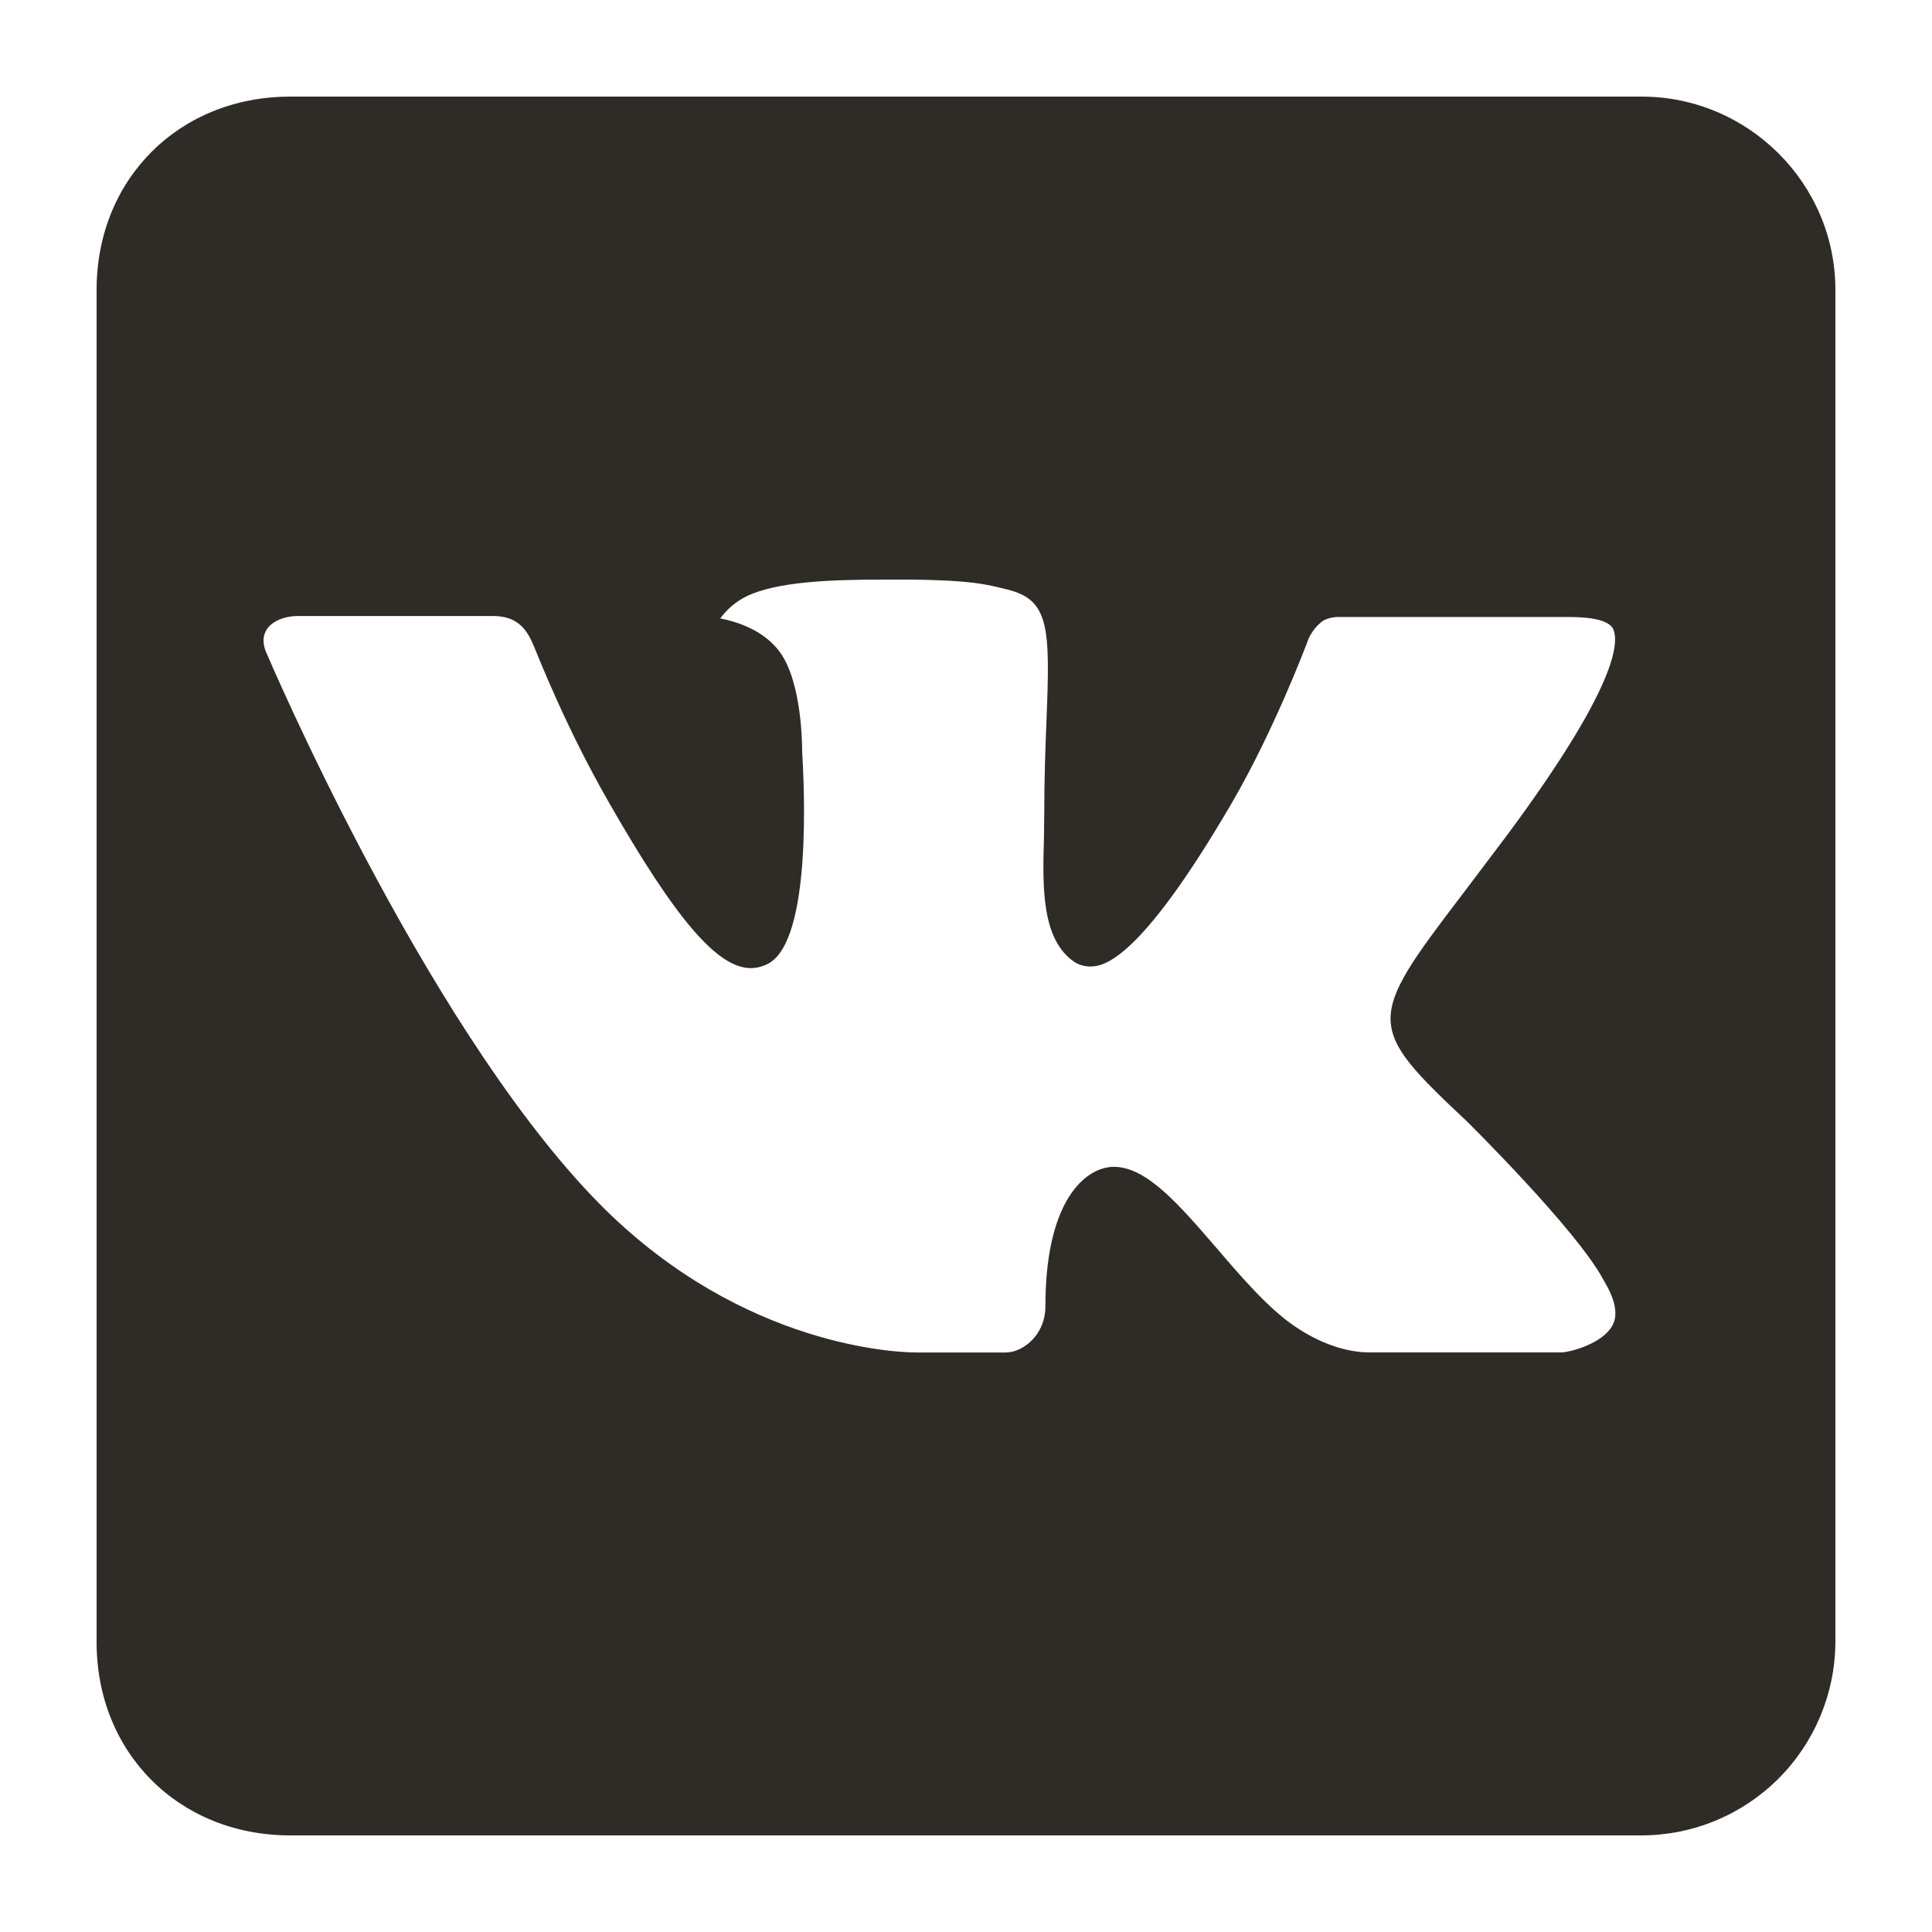 <svg width="20" height="20" viewBox="0 0 20 20" fill="none" xmlns="http://www.w3.org/2000/svg">
<path d="M19 17V3C19 1.9 18.097 1 16.995 1H3.005C1.855 1 1 1.853 1 3V17C1 18.148 1.855 19 3.005 19H16.995C17.526 18.999 18.034 18.788 18.41 18.413C18.785 18.038 18.997 17.53 19 17ZM15.184 11.607C15.184 11.607 16.316 12.724 16.595 13.242L16.609 13.267C16.722 13.457 16.751 13.607 16.694 13.717C16.6 13.9 16.28 13.992 16.171 14H14.172C14.032 14 13.742 13.964 13.39 13.721C13.12 13.533 12.853 13.222 12.593 12.919C12.205 12.469 11.869 12.079 11.531 12.079C11.488 12.079 11.446 12.086 11.405 12.1C11.148 12.182 10.822 12.547 10.822 13.522C10.822 13.827 10.582 14.001 10.412 14.001H9.496C9.184 14.001 7.559 13.892 6.12 12.373C4.354 10.513 2.768 6.782 2.754 6.749C2.654 6.508 2.861 6.377 3.086 6.377H5.106C5.377 6.377 5.464 6.541 5.526 6.688C5.596 6.855 5.86 7.529 6.292 8.287C6.995 9.52 7.428 10.022 7.773 10.022C7.837 10.021 7.901 10.004 7.957 9.973C8.408 9.724 8.324 8.116 8.304 7.784C8.304 7.721 8.303 7.065 8.073 6.75C7.907 6.522 7.626 6.435 7.456 6.402C7.525 6.307 7.617 6.229 7.722 6.176C8.031 6.022 8.588 6 9.142 6H9.45C10.051 6.008 10.207 6.047 10.424 6.102C10.863 6.207 10.872 6.492 10.833 7.462C10.822 7.738 10.81 8.051 10.81 8.418L10.807 8.674C10.793 9.17 10.777 9.731 11.127 9.961C11.172 9.989 11.225 10.004 11.278 10.005C11.4 10.005 11.765 10.005 12.754 8.308C13.189 7.559 13.524 6.675 13.547 6.609C13.581 6.537 13.632 6.474 13.695 6.426C13.746 6.4 13.803 6.386 13.861 6.387H16.236C16.496 6.387 16.672 6.426 16.705 6.525C16.762 6.684 16.694 7.169 15.609 8.635L15.126 9.275C14.142 10.563 14.142 10.629 15.184 11.607Z" fill="#2F2C27"/>
</svg>
